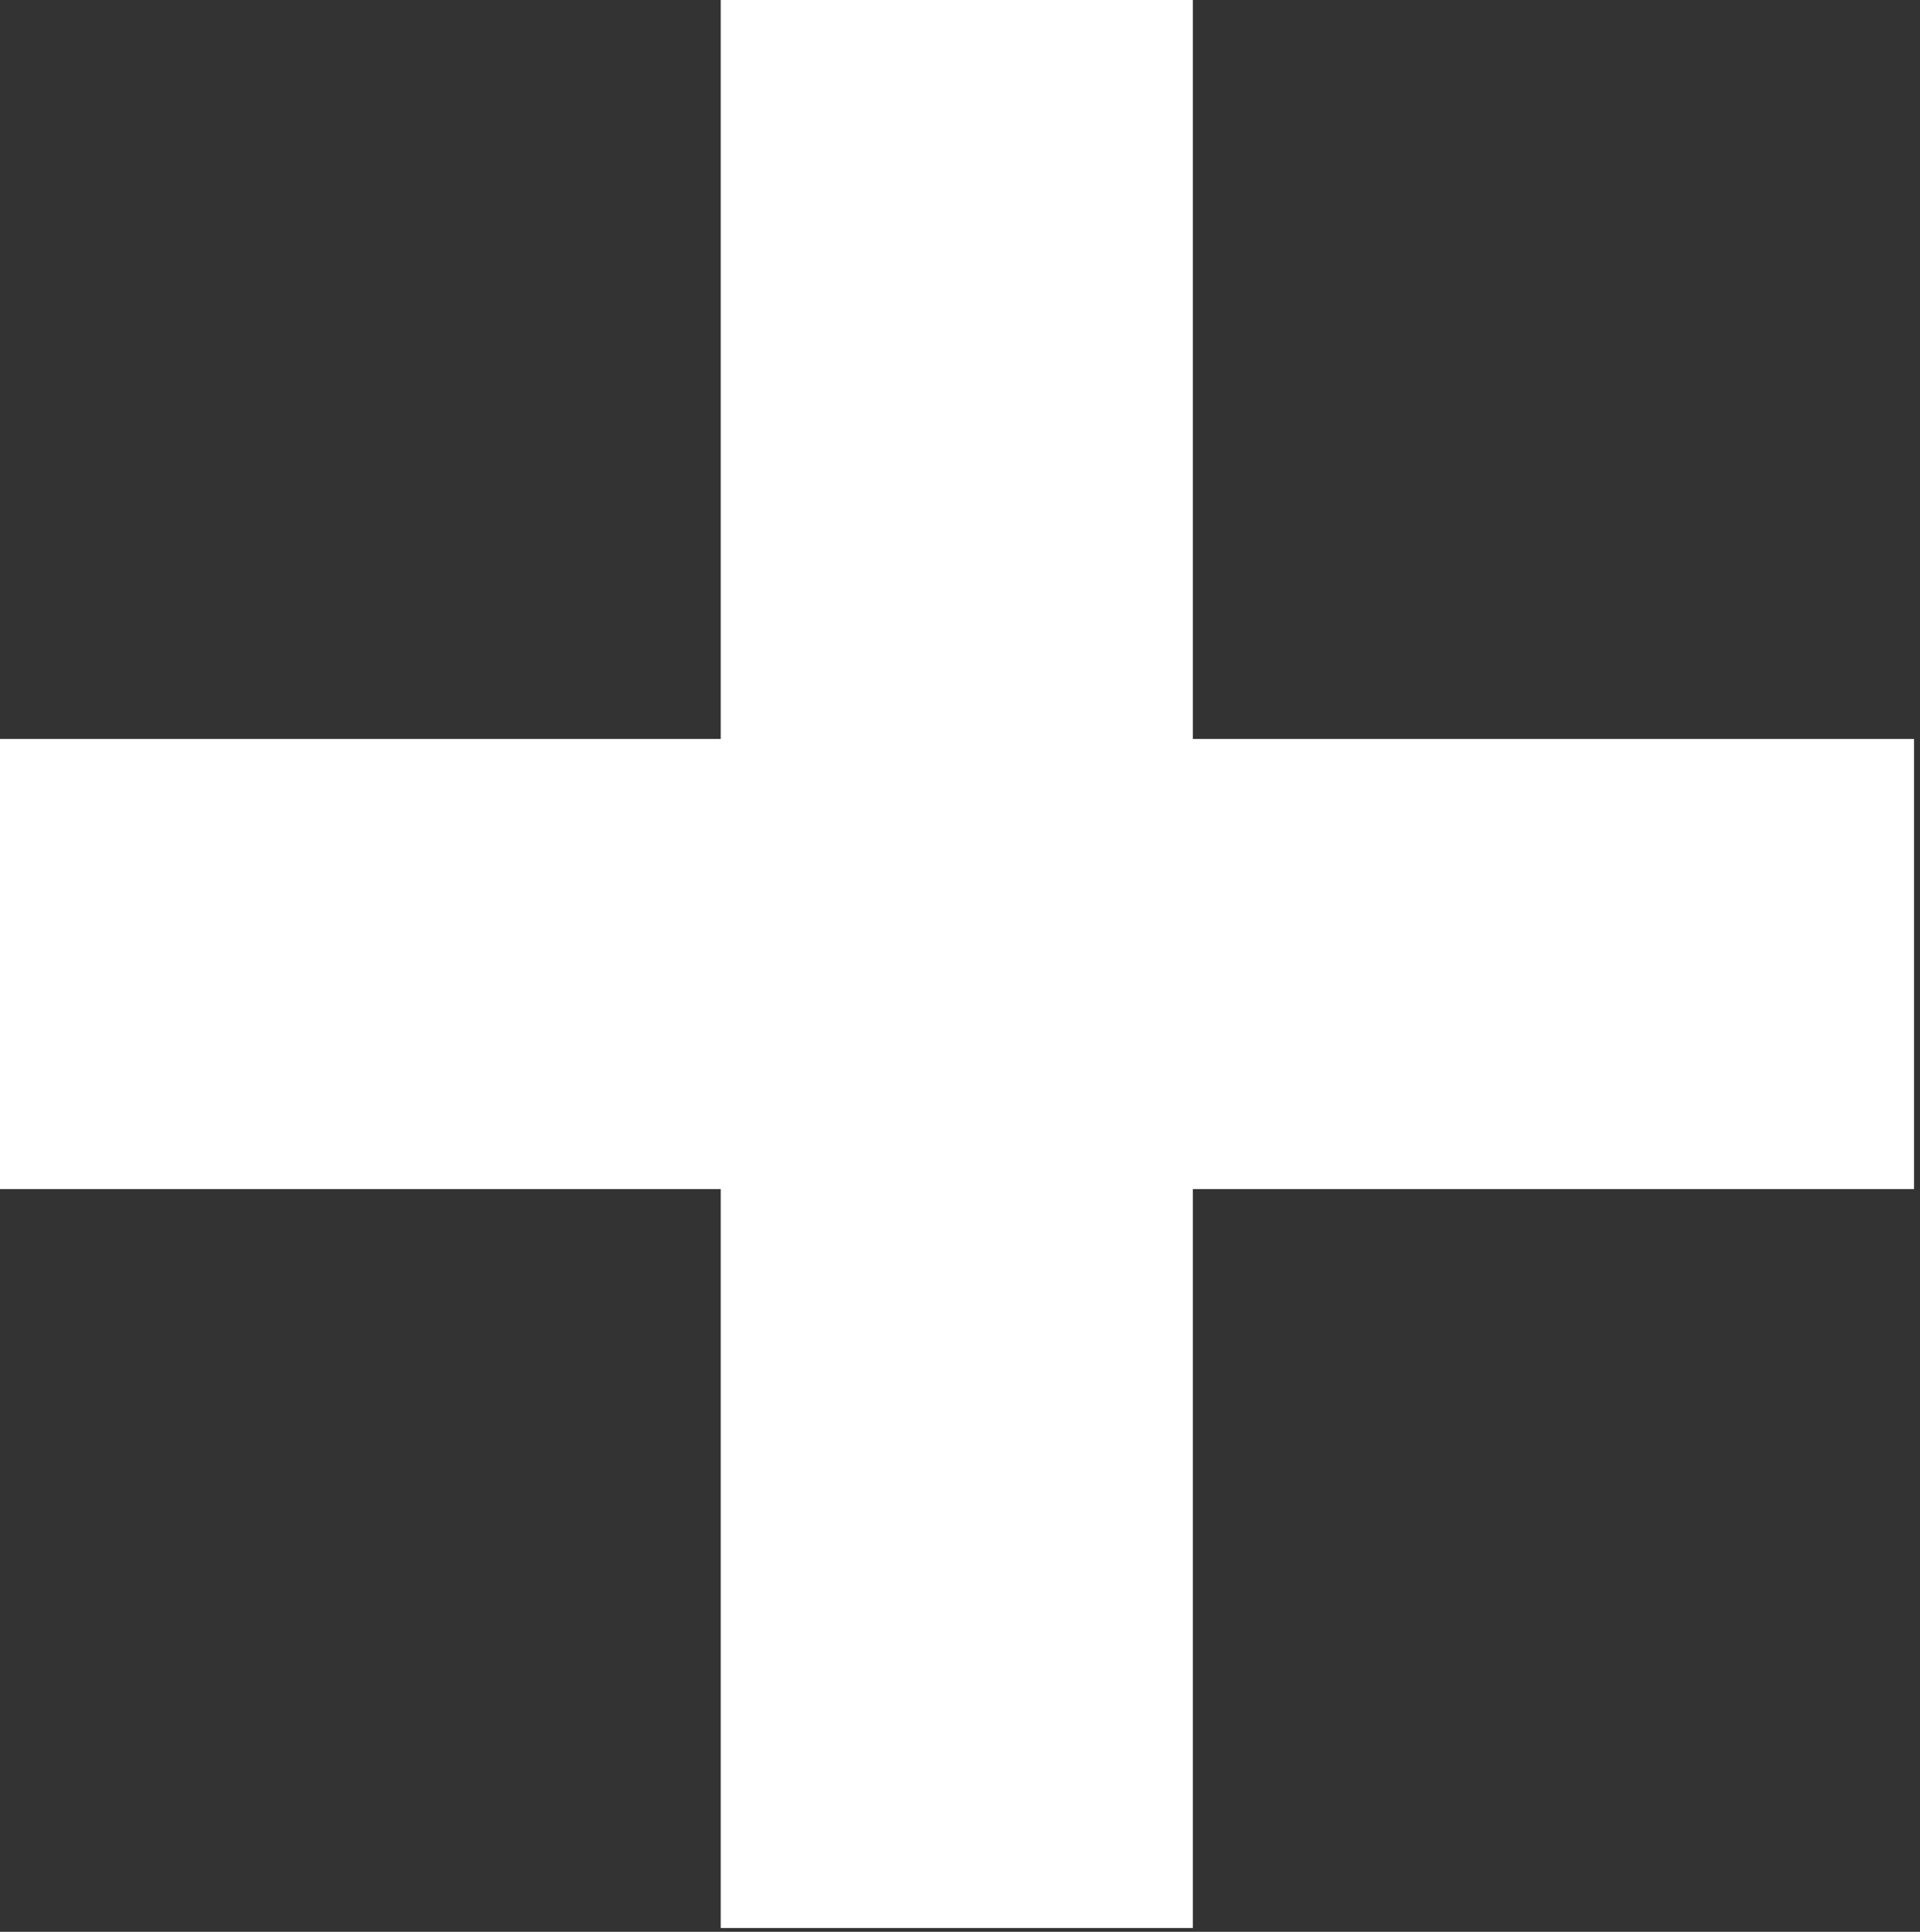 <svg width="170" height="171" viewBox="0 0 170 171" fill="none" xmlns="http://www.w3.org/2000/svg">
<rect x="0" y="0" width="170" height="171" fill="#333333" stroke="none"/>
<path d="M63.816 0V65.411H0V105.256H63.816V170.667H105.616V105.256H169.471V65.411H105.616V0H63.816Z" fill="white"/>
</svg>
